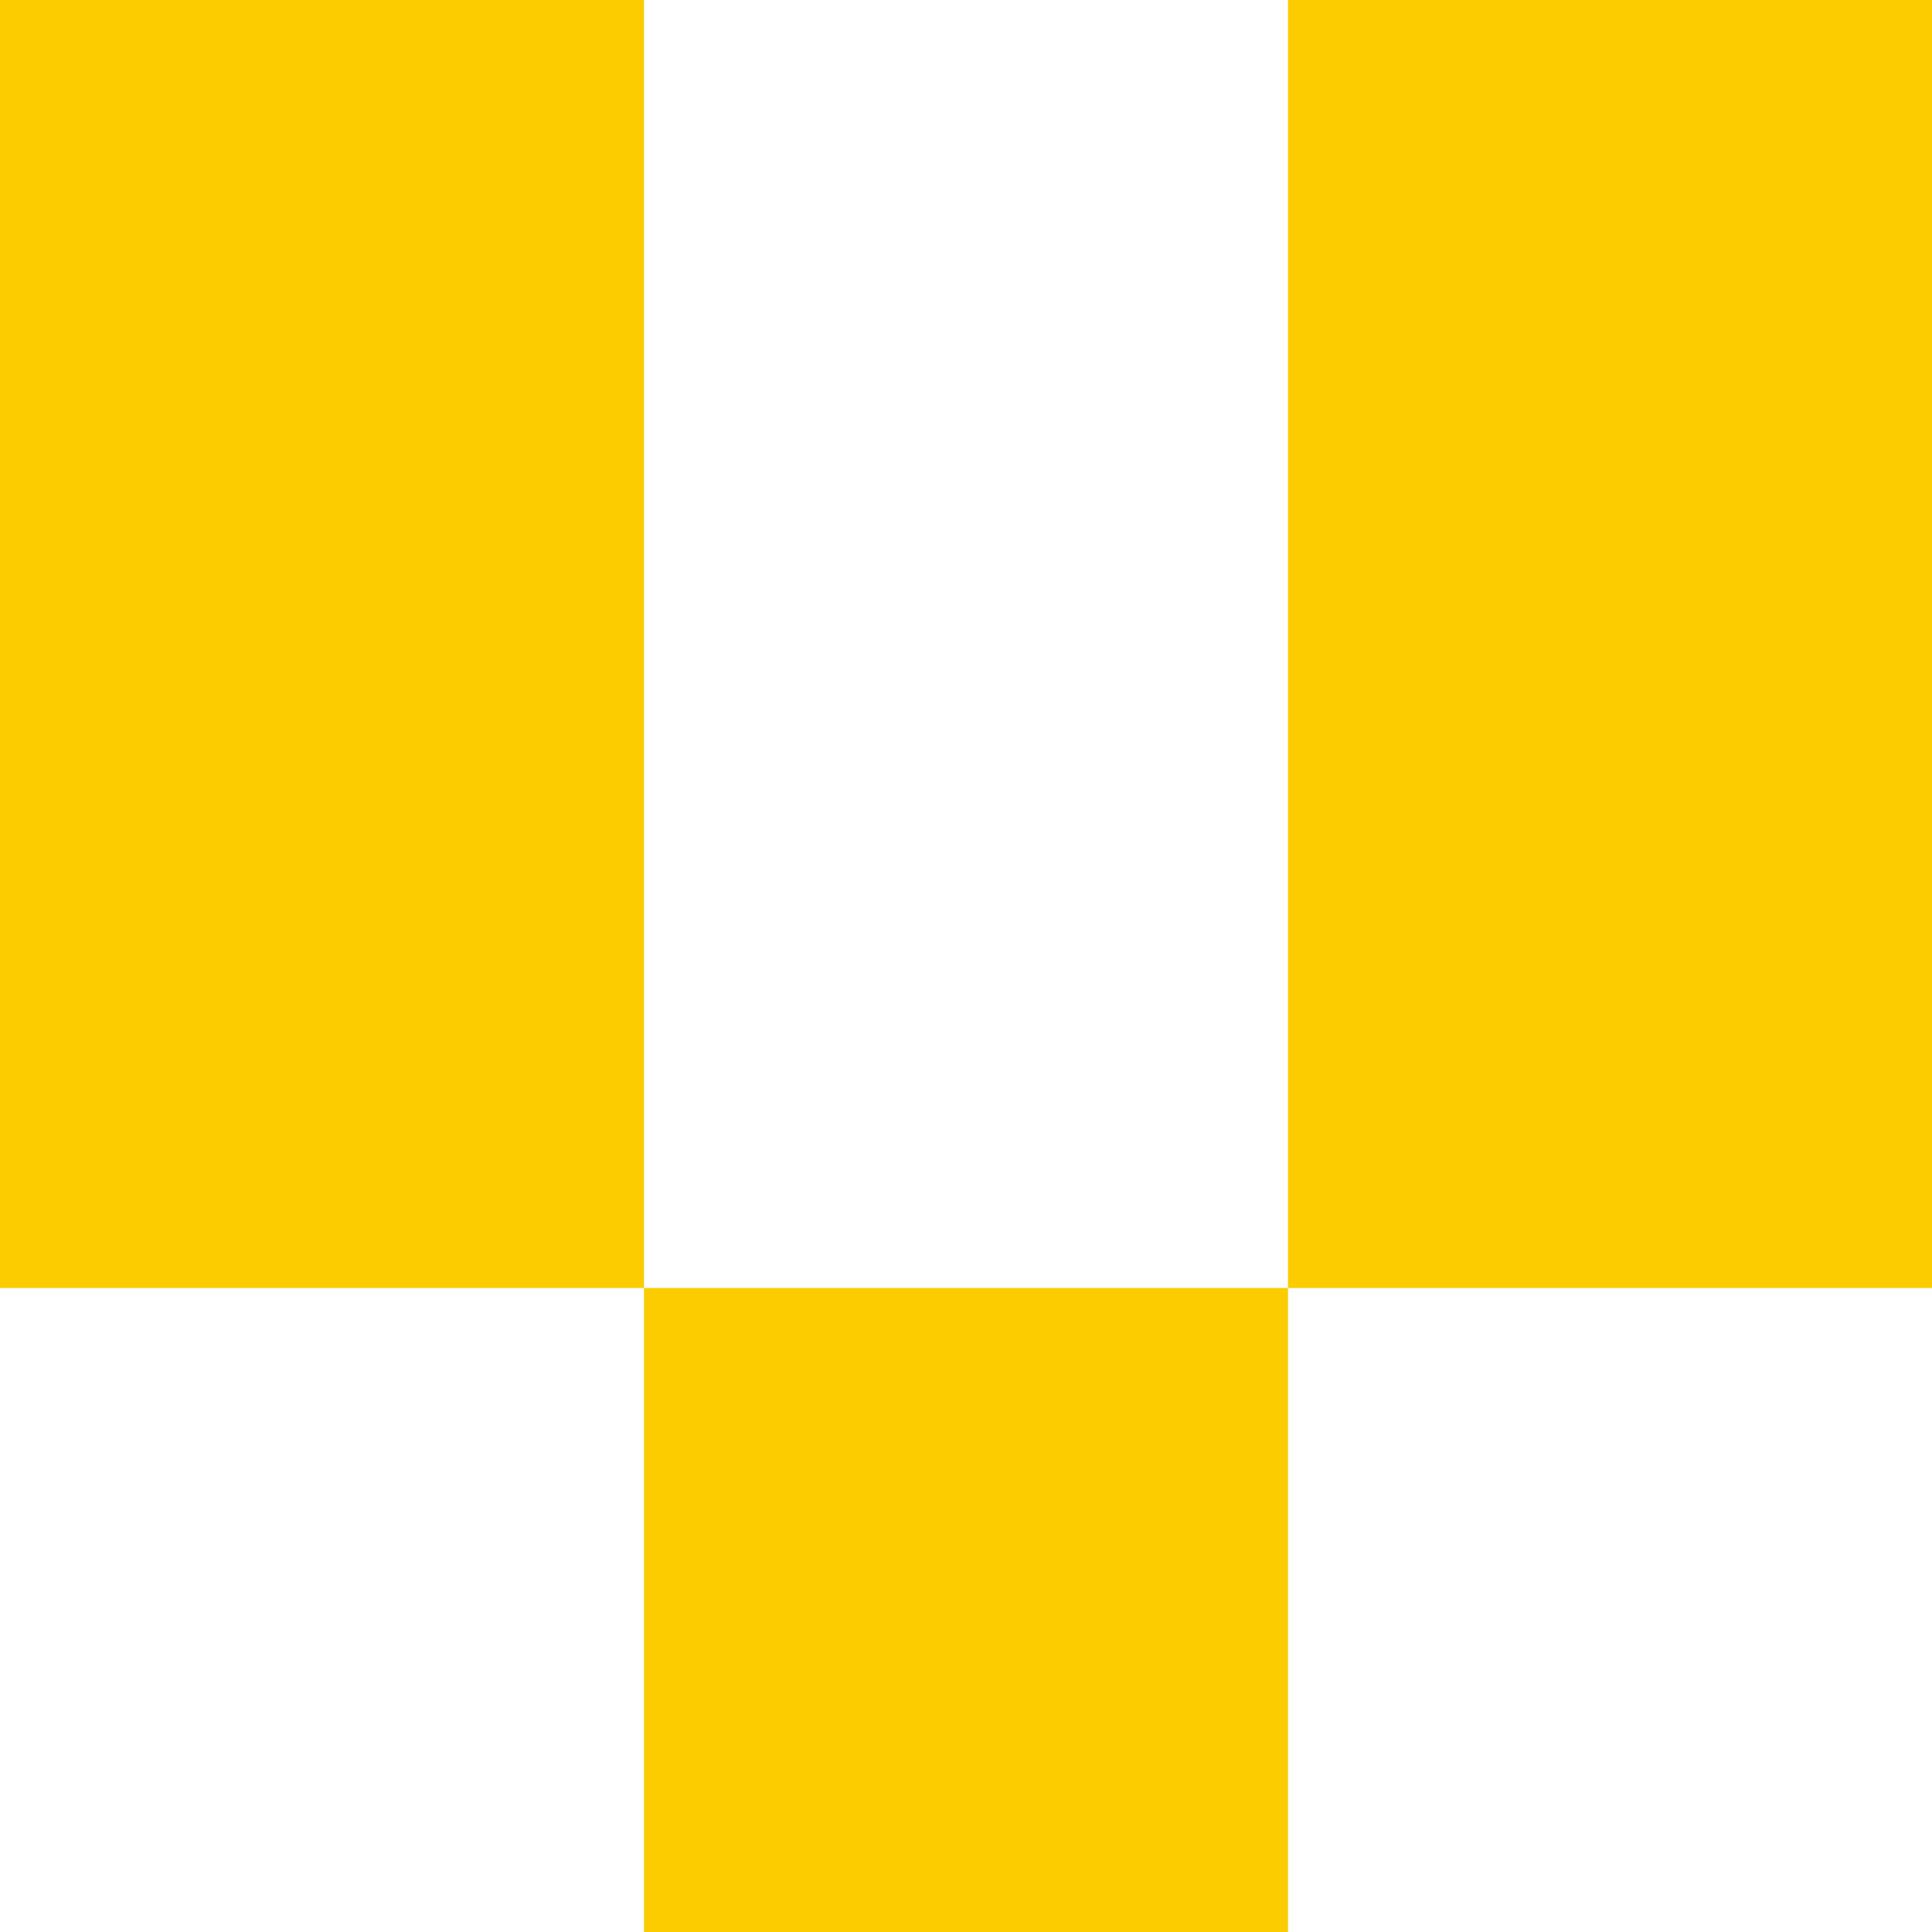 <svg width="24" height="24" viewBox="0 0 24 24" fill="none" xmlns="http://www.w3.org/2000/svg">
<path d="M24 0H16V16H24V0Z" fill="#FCCC00"/>
<path d="M8 0H0V16H8V0Z" fill="#FCCC00"/>
<path d="M16 16H8V24H16V16Z" fill="#FCCC00"/>
</svg>
